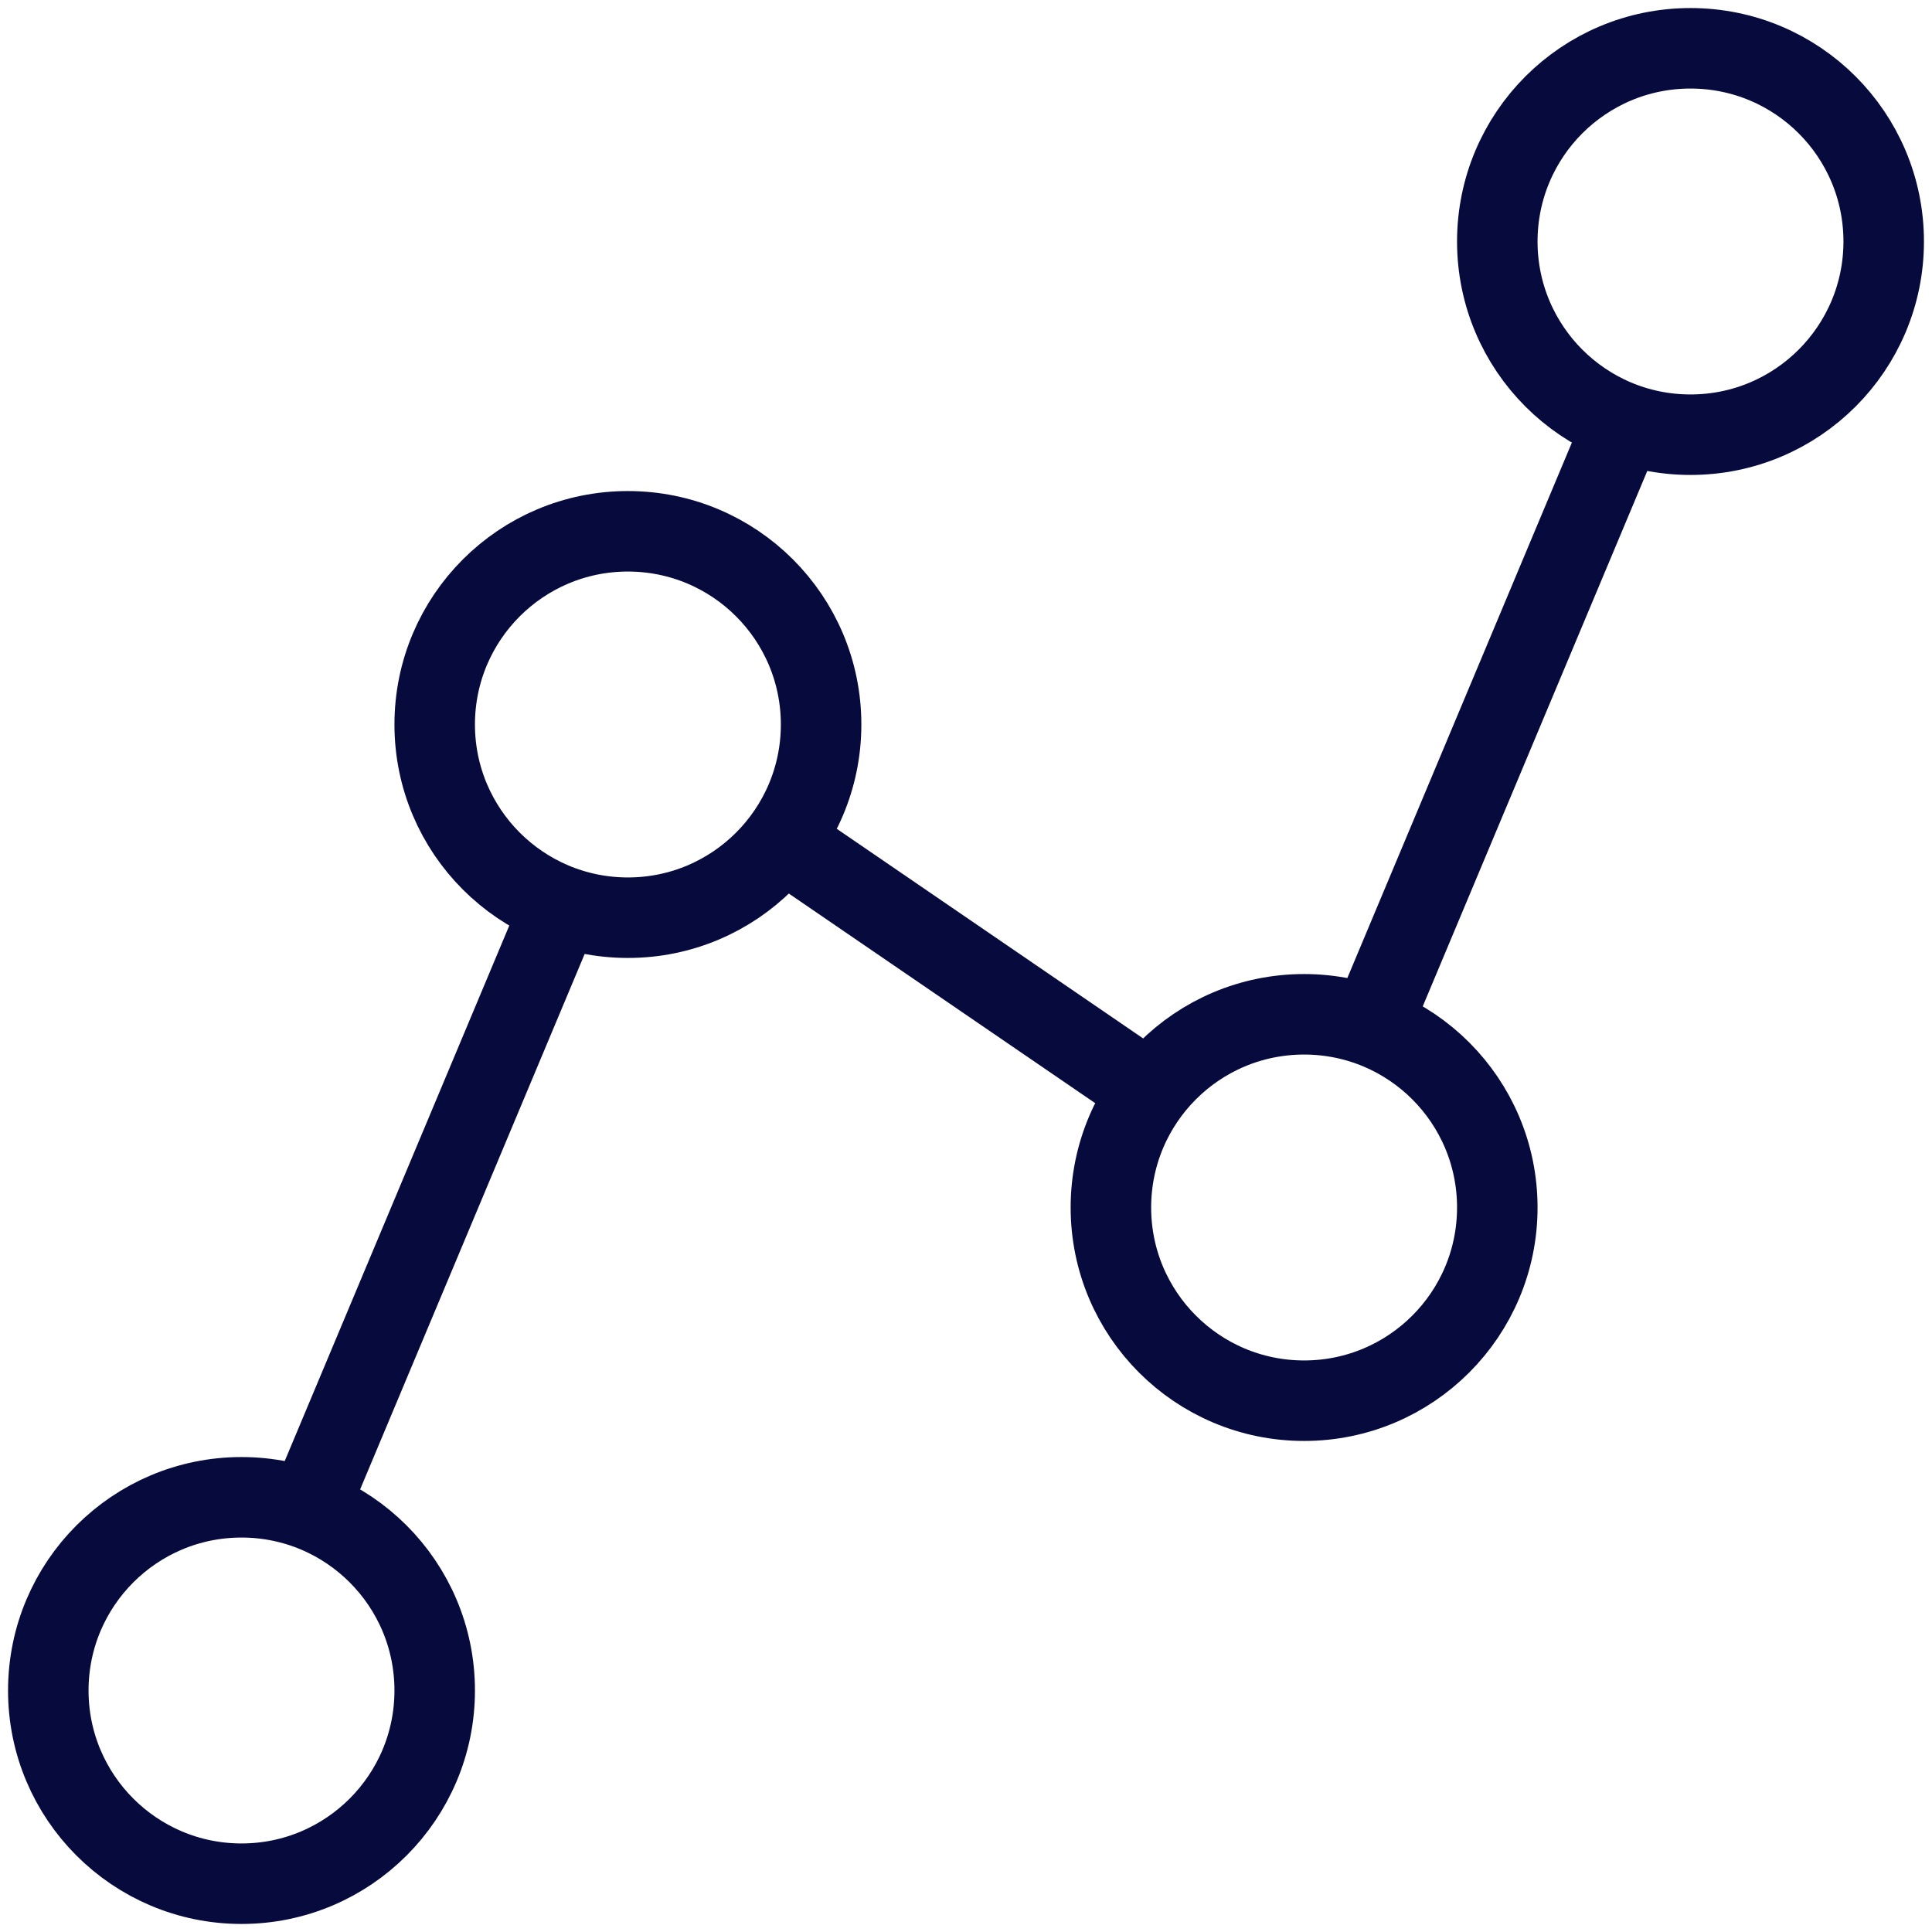 <svg width="24" height="24" viewBox="0 0 24 24" fill="none" xmlns="http://www.w3.org/2000/svg">
<path d="M3 23.4C4.325 23.4 5.4 22.325 5.4 21C5.4 19.674 4.325 18.6 3 18.6C1.675 18.6 0.6 19.674 0.6 21C0.6 22.325 1.675 23.4 3 23.4Z" stroke="#060A3D" stroke-miterlimit="10" stroke-linecap="square"/>
<path d="M7.8 11.4C9.125 11.4 10.2 10.325 10.2 9C10.2 7.674 9.125 6.6 7.8 6.6C6.475 6.6 5.4 7.674 5.4 9C5.4 10.325 6.475 11.4 7.8 11.4Z" stroke="#060A3D" stroke-miterlimit="10" stroke-linecap="square"/>
<path d="M21 5.4C22.326 5.4 23.4 4.325 23.4 3C23.4 1.674 22.326 0.6 21 0.6C19.674 0.6 18.6 1.674 18.6 3C18.6 4.325 19.674 5.4 21 5.4Z" stroke="#060A3D" stroke-miterlimit="10" stroke-linecap="square"/>
<path d="M16.2 17.4C17.526 17.4 18.6 16.325 18.6 15C18.6 13.674 17.526 12.6 16.2 12.6C14.874 12.6 13.8 13.674 13.8 15C13.8 16.325 14.874 17.4 16.2 17.4Z" stroke="#060A3D" stroke-miterlimit="10" stroke-linecap="square"/>
<path d="M3.84 18.72L6.96 11.28" stroke="#060A3D" stroke-miterlimit="10"/>
<path d="M9.72 10.44L14.28 13.56" stroke="#060A3D" stroke-miterlimit="10"/>
<path d="M17.04 12.72L20.16 5.28" stroke="#060A3D" stroke-miterlimit="10"/>
</svg>
